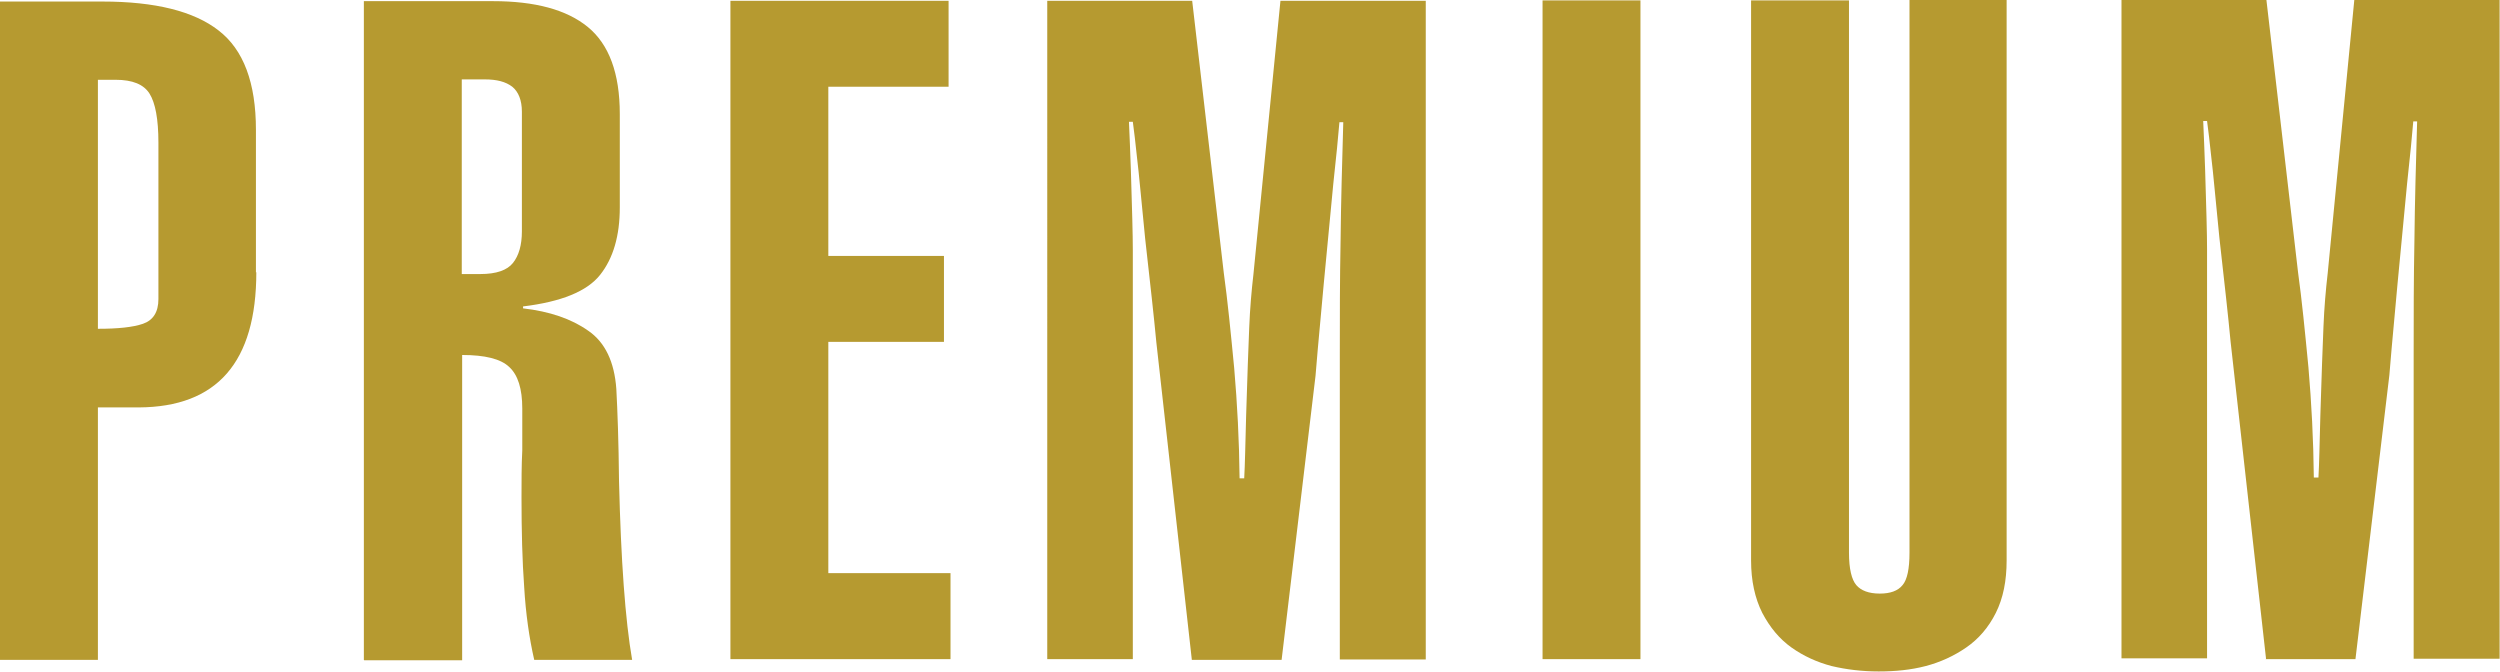 <?xml version="1.0" encoding="UTF-8"?>
<svg id="_レイヤー_2" data-name="レイヤー 2" xmlns="http://www.w3.org/2000/svg" viewBox="0 0 64.86 17.43">
  <defs>
    <style>
      .cls-1 {
        fill: #b69a30;
        stroke-width: 0px;
      }
    </style>
  </defs>
  <g id="_レイヤー_1-2" data-name="レイヤー 1">
    <g>
      <path class="cls-1" d="M6.65,7.06c0,2.34-1.02,3.5-3.05,3.51h-1.06s0,6.55,0,6.55H0S0,.04,0,.04h2.66c1.36,0,2.37.25,3.01.75.65.5.97,1.36.97,2.58v3.7ZM2.55,8.53c.51,0,.9-.04,1.16-.13.26-.09.4-.3.4-.64V3.7c0-.61-.08-1.03-.23-1.27-.15-.24-.44-.36-.88-.36h-.46v6.46Z"/>
      <path class="cls-1" d="M9.44,17.12V.03s3.35,0,3.35,0c1.09,0,1.91.22,2.46.67.55.45.83,1.2.83,2.26v2.42c0,.74-.17,1.32-.51,1.75-.34.43-1.01.7-2,.82v.05c.69.08,1.25.27,1.69.58.44.3.68.81.73,1.51.03.56.06,1.36.07,2.4.05,2.05.16,3.59.34,4.63h-2.54c-.13-.57-.22-1.2-.26-1.88-.05-.68-.07-1.46-.07-2.34,0-.42,0-.82.02-1.22v-1.08c0-.51-.11-.87-.34-1.08-.22-.21-.63-.31-1.22-.31v7.92s-2.54,0-2.54,0ZM11.98,7.11h.48c.42,0,.7-.1.85-.29s.23-.46.23-.82v-3.1c0-.3-.09-.52-.25-.65-.17-.13-.4-.19-.71-.19h-.6s0,5.04,0,5.04Z"/>
      <path class="cls-1" d="M18.95,17.11V.02s5.66,0,5.66,0v2.23h-3.12s0,4.39,0,4.39h3s0,2.23,0,2.23h-3s0,6,0,6h3.17s0,2.23,0,2.23h-5.71Z"/>
      <path class="cls-1" d="M30.92,17.11l-.92-8.23c-.06-.64-.16-1.54-.29-2.69-.1-.99-.16-1.69-.21-2.09-.04-.4-.08-.71-.11-.94h-.1c.02.37.03.79.05,1.27.03.98.05,1.66.05,2.06v10.61s-2.22,0-2.22,0V.02s3.76,0,3.76,0l.82,7.06c.1.72.18,1.54.27,2.47.08.93.13,1.88.14,2.86h.12c.02-.35.03-.9.05-1.63.03-1.02.06-1.78.08-2.28.02-.5.06-.96.11-1.39L33.22.02h3.77s0,17.09,0,17.09h-2.23s0-7.87,0-7.87c0-.99,0-1.99.02-2.99.01-1,.04-2.03.07-3.08h-.1c-.03.35-.08.89-.16,1.61-.07.72-.15,1.59-.25,2.62-.13,1.41-.2,2.19-.21,2.35l-.88,7.37h-2.33Z"/>
      <path class="cls-1" d="M40.02,17.1V.01s2.54,0,2.54,0v17.09s-2.54,0-2.54,0Z"/>
      <path class="cls-1" d="M52.06,0v14.54c0,.53-.09.98-.28,1.36s-.45.68-.77.9-.67.38-1.05.48c-.38.1-.79.14-1.22.14-.43,0-.84-.05-1.22-.14-.38-.1-.73-.26-1.04-.48s-.56-.52-.76-.9c-.19-.38-.29-.83-.29-1.36V.01s2.54,0,2.54,0v14.33c0,.42.07.7.19.84.12.14.32.22.61.22.27,0,.47-.07.59-.22.12-.14.18-.42.18-.84V0s2.54,0,2.54,0Z"/>
      <path class="cls-1" d="M58.79,17.09l-.92-8.23c-.06-.64-.16-1.54-.29-2.69-.1-.99-.16-1.69-.21-2.09-.04-.4-.08-.71-.11-.94h-.1c.02.37.03.79.05,1.27.03.98.05,1.66.05,2.06v10.61s-2.22,0-2.22,0V0s3.76,0,3.76,0l.82,7.06c.1.72.18,1.54.27,2.47.08.93.13,1.88.14,2.86h.12c.02-.35.03-.9.05-1.63.03-1.02.06-1.78.08-2.28.02-.5.06-.96.11-1.39L61.08,0h3.77s0,17.09,0,17.09h-2.23s0-7.87,0-7.87c0-.99,0-1.99.02-2.99.01-1,.04-2.03.07-3.08h-.1c-.03.35-.08.89-.16,1.61-.07.72-.15,1.59-.25,2.62-.13,1.41-.2,2.19-.21,2.35l-.88,7.37h-2.33Z"/>
    </g>
  </g>
</svg>